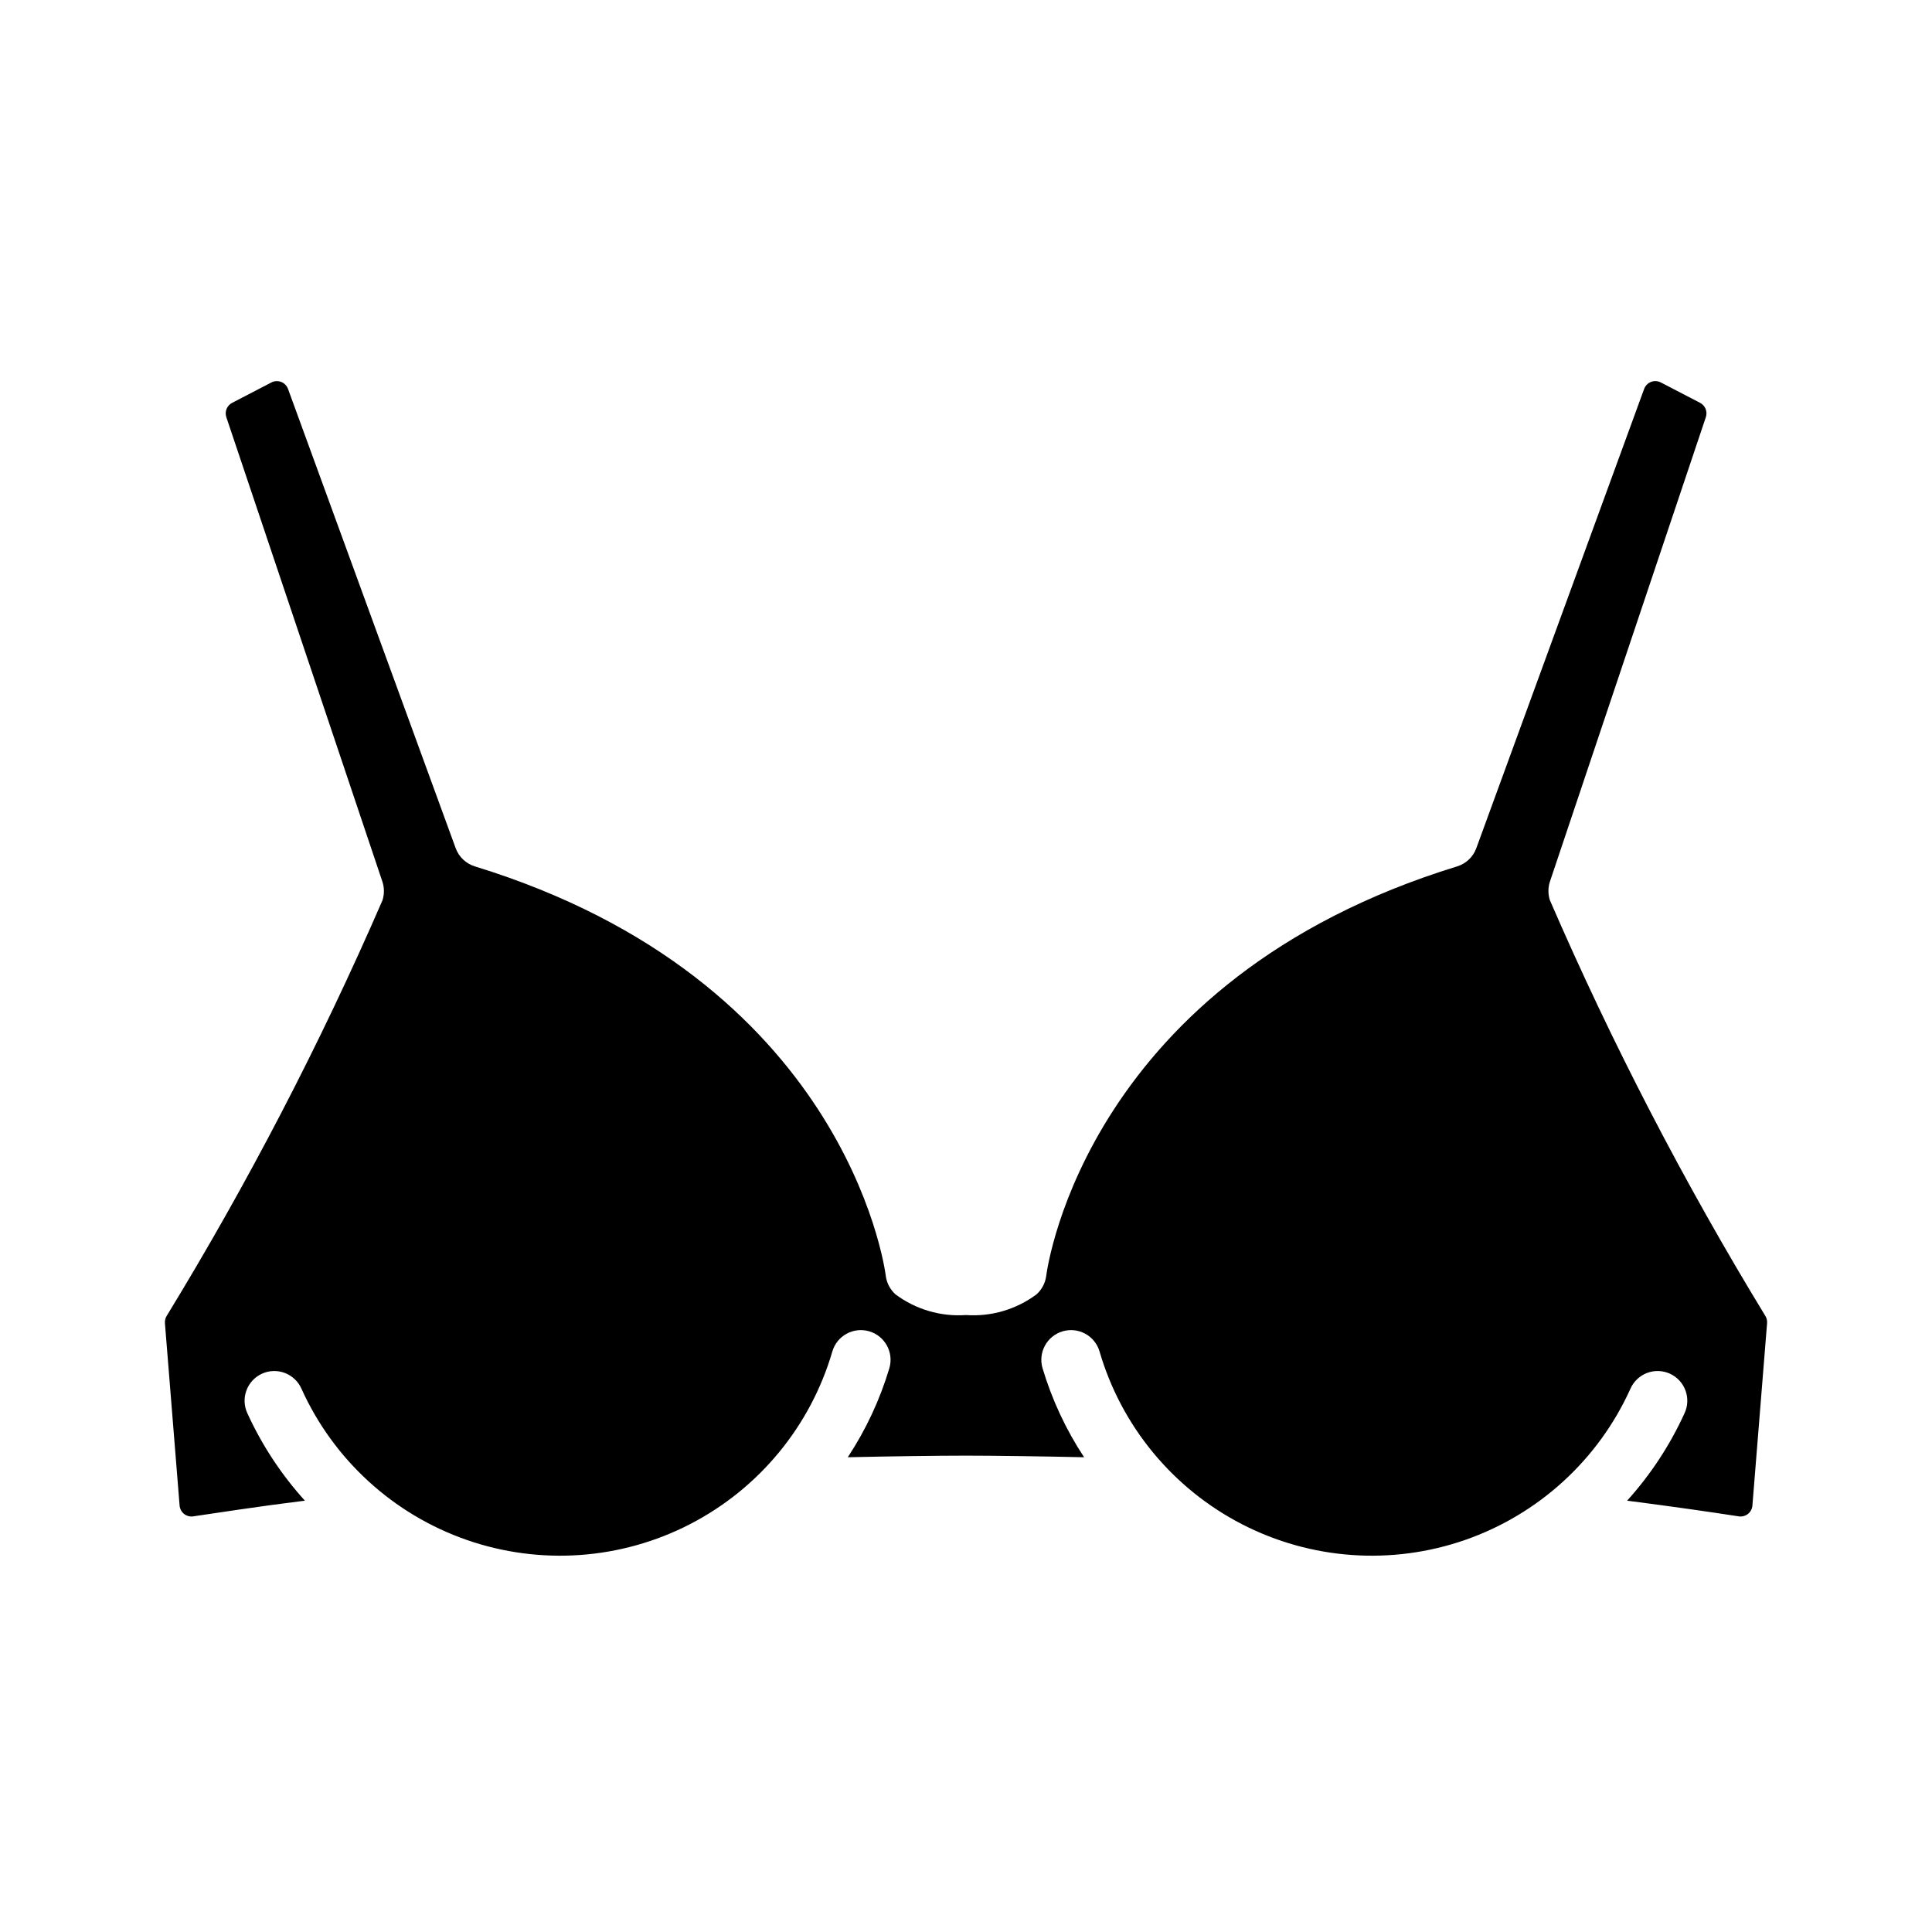<?xml version="1.0" encoding="UTF-8"?>
<!-- Uploaded to: ICON Repo, www.iconrepo.com, Generator: ICON Repo Mixer Tools -->
<svg fill="#000000" width="800px" height="800px" version="1.1" viewBox="144 144 512 512" xmlns="http://www.w3.org/2000/svg">
 <path d="m611.87 492.79c0.324 0.559 0.473 1.199 0.426 1.844l-3.891 48.367v-0.004c-0.07 0.875-0.504 1.68-1.195 2.223-0.688 0.535-1.566 0.762-2.426 0.629-6.941-1.07-16.863-2.519-29.582-4.156 6.219-6.883 11.34-14.676 15.191-23.113 0.906-1.906 1.008-4.102 0.277-6.086-0.727-1.98-2.219-3.59-4.144-4.461-1.926-0.871-4.121-0.93-6.09-0.168-1.969 0.766-3.551 2.289-4.387 4.231-8.492 18.77-24.32 33.23-43.777 40.004-19.457 6.769-40.844 5.262-59.156-4.18s-31.949-25.98-37.723-45.762c-1.219-4.172-5.586-6.57-9.762-5.352-4.172 1.219-6.57 5.586-5.352 9.762 2.496 8.367 6.211 16.324 11.02 23.617-11.258-0.25-24.043-0.426-31.316-0.426-7.273 0-20.059 0.172-31.316 0.426h0.004c4.809-7.293 8.523-15.25 11.02-23.617 1.219-4.176-1.18-8.543-5.352-9.762-4.176-1.219-8.543 1.18-9.762 5.352-5.773 19.781-19.41 36.32-37.723 45.762s-39.695 10.949-59.156 4.18c-19.457-6.773-35.285-21.234-43.777-40.004-0.836-1.941-2.418-3.465-4.387-4.231-1.969-0.762-4.164-0.703-6.09 0.168-1.926 0.871-3.418 2.481-4.144 4.461-0.73 1.984-0.629 4.18 0.277 6.086 3.859 8.438 8.996 16.234 15.223 23.113-12.723 1.574-22.641 3.148-29.582 4.156-0.859 0.133-1.738-0.094-2.422-0.629-0.691-0.543-1.125-1.348-1.199-2.223l-3.891-48.367 0.004 0.004c-0.051-0.645 0.098-1.285 0.426-1.844 21.605-35.363 40.73-72.188 57.227-110.21 0.504-1.582 0.504-3.281 0-4.867l-41.391-123.18c-0.484-1.48 0.184-3.094 1.574-3.793l10.375-5.383v-0.004c0.805-0.414 1.75-0.465 2.594-0.137s1.504 1.004 1.816 1.855l44.43 121.71c0.848 2.312 2.731 4.098 5.086 4.82 97.613 30.008 108.49 105.34 108.9 108.54h-0.004c0.25 1.871 1.156 3.594 2.551 4.863 5.375 4.012 12.016 5.965 18.707 5.496 6.691 0.469 13.328-1.484 18.703-5.496 1.398-1.27 2.301-2.992 2.551-4.863 0.41-3.148 11.227-78.531 108.9-108.54 2.356-0.723 4.234-2.508 5.082-4.82l44.477-121.72 0.004 0.004c0.309-0.852 0.969-1.527 1.812-1.855s1.789-0.277 2.594 0.137l10.375 5.383v0.004c1.391 0.699 2.062 2.312 1.574 3.793l-41.344 123.15c-0.504 1.586-0.504 3.285 0 4.867 16.469 38.027 35.559 74.859 57.137 110.24z"/>
</svg>